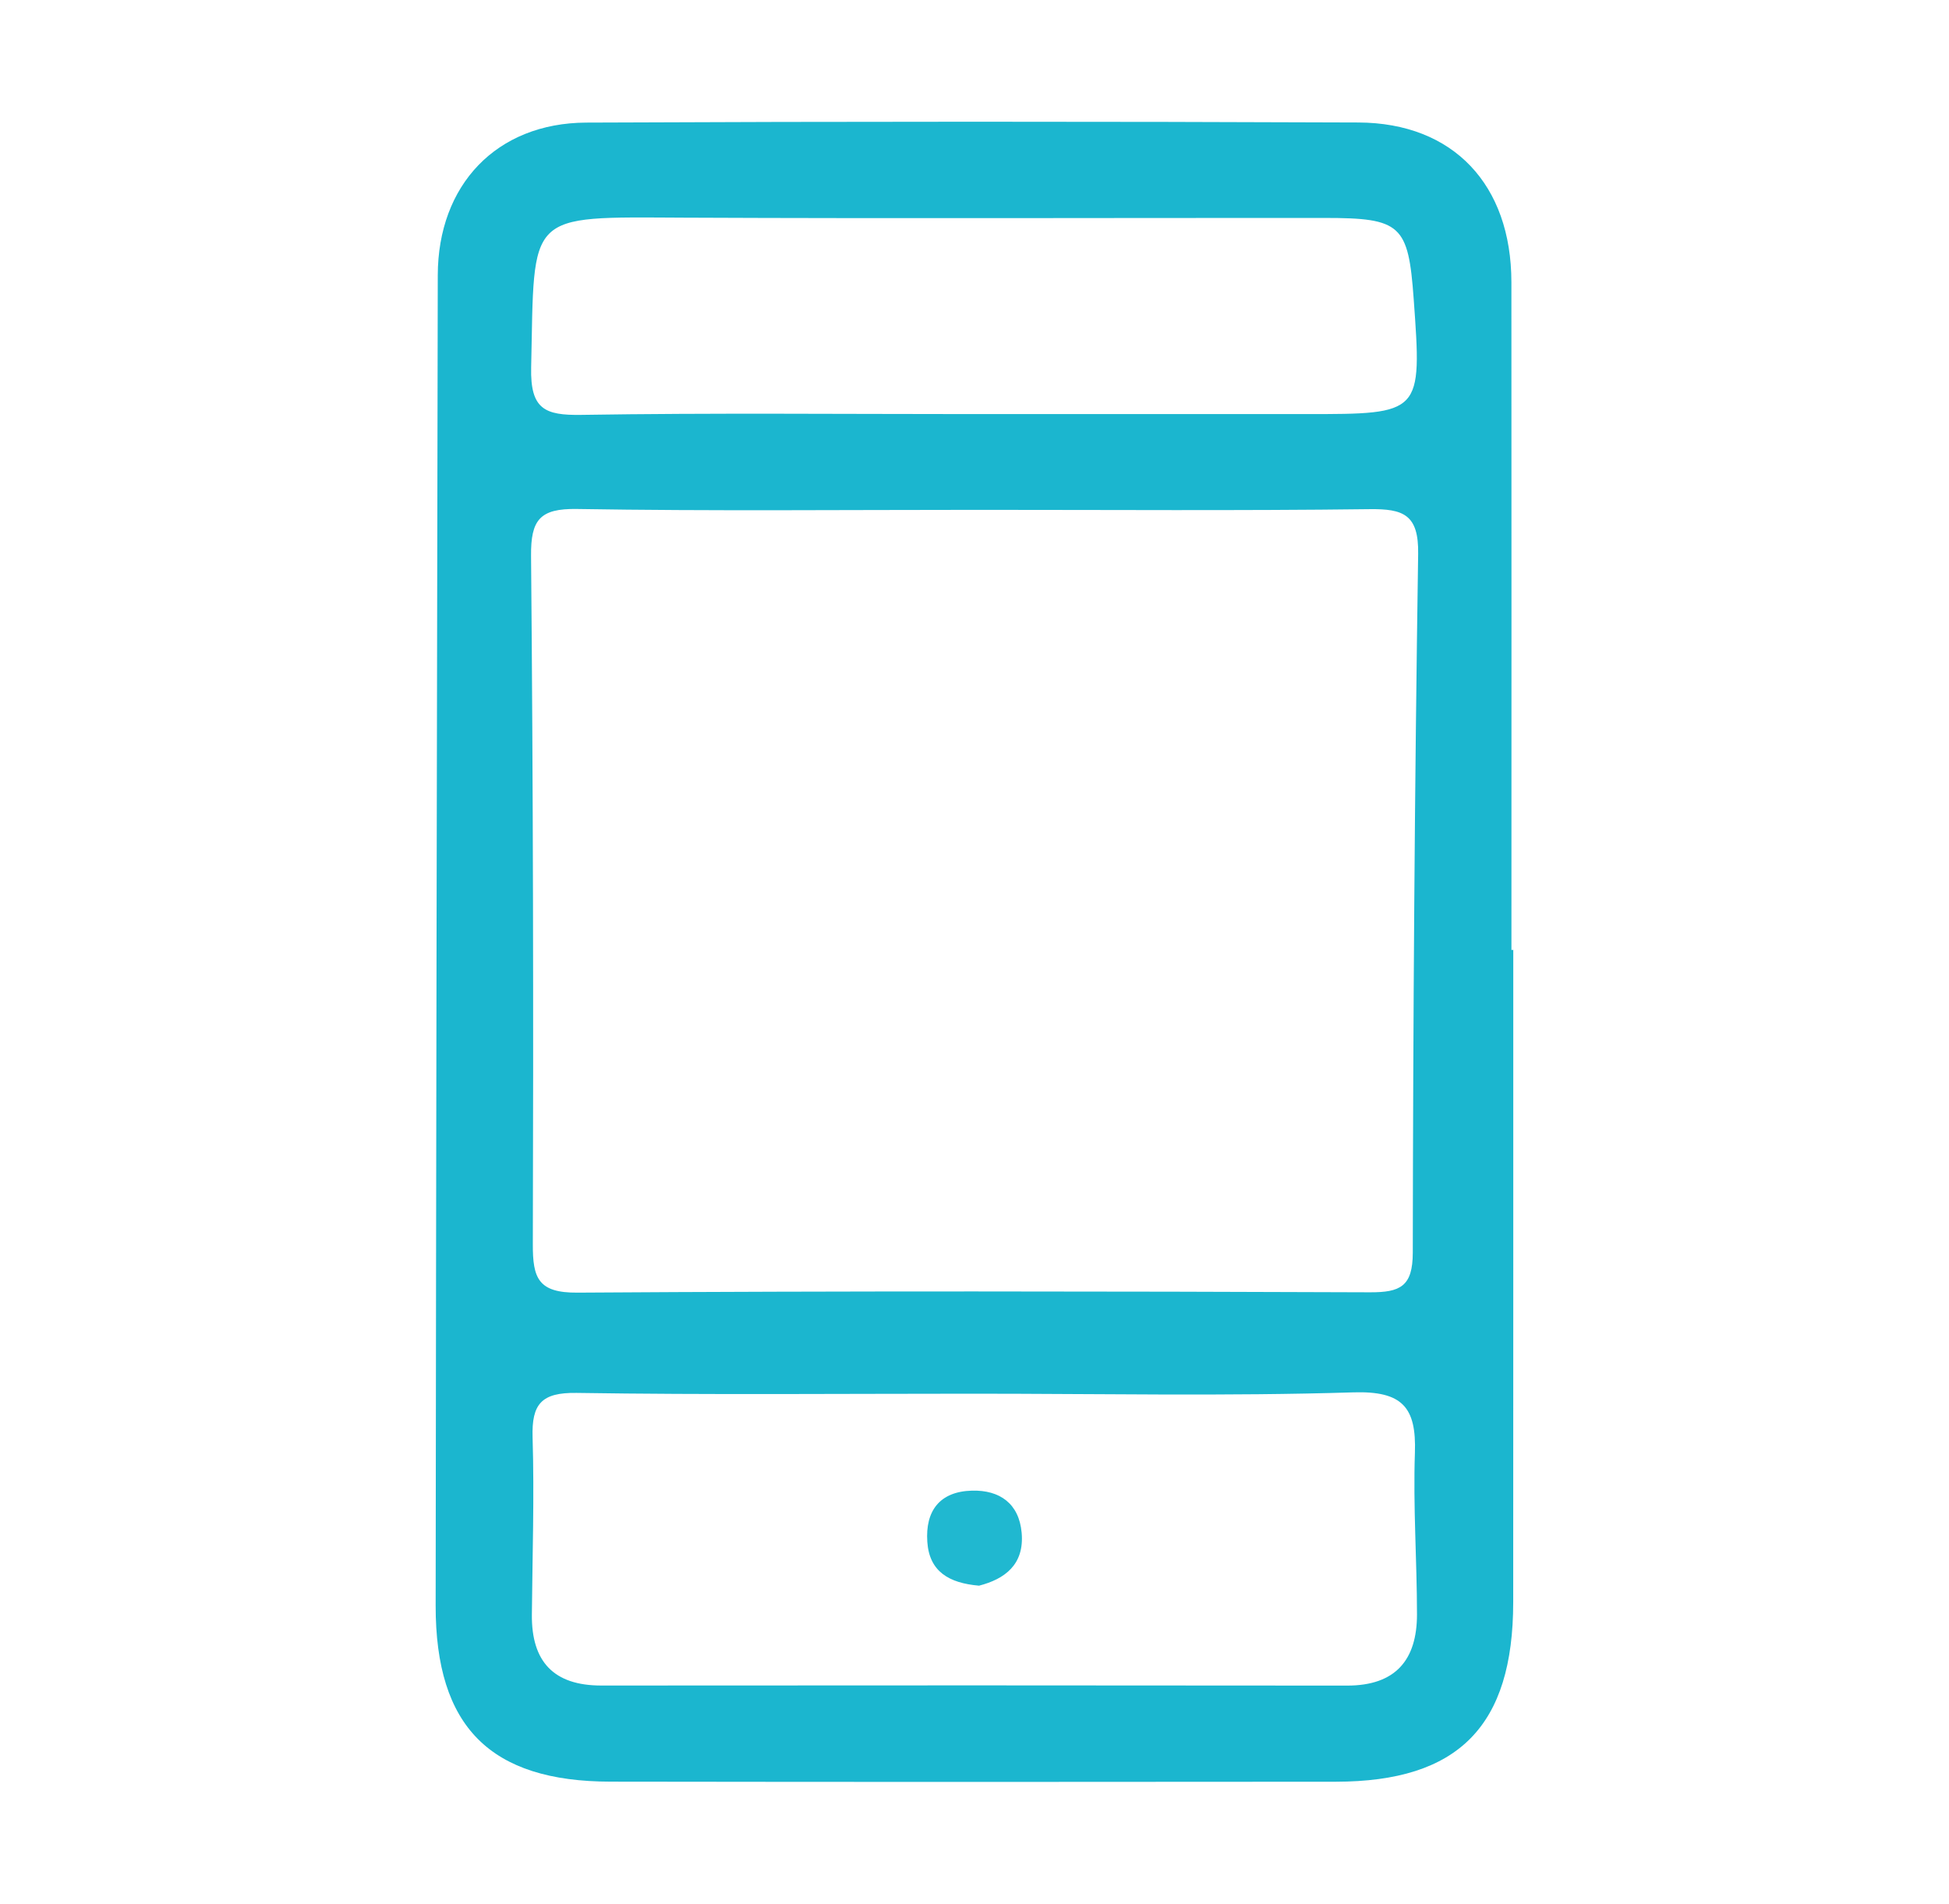 <?xml version="1.0" encoding="utf-8"?>
<!-- Generator: Adobe Illustrator 16.0.0, SVG Export Plug-In . SVG Version: 6.00 Build 0)  -->
<!DOCTYPE svg PUBLIC "-//W3C//DTD SVG 1.1//EN" "http://www.w3.org/Graphics/SVG/1.1/DTD/svg11.dtd">
<svg version="1.1" id="Calque_1" xmlns="http://www.w3.org/2000/svg" xmlns:xlink="http://www.w3.org/1999/xlink" x="0px" y="0px"
	 width="57px" height="55.667px" viewBox="0 0 57 55.667" enable-background="new 0 0 57 55.667" xml:space="preserve">
<g>
	<path fill-rule="evenodd" clip-rule="evenodd" fill="#1BB6CF" d="M44.203,27.779c0-6.509,0.004-13.02-0.001-19.529
		c-0.003-2.844-1.693-4.657-4.476-4.668c-7.527-0.03-15.054-0.031-22.581,0.003c-2.63,0.012-4.337,1.826-4.342,4.463
		c-0.025,12.969-0.049,25.938-0.062,38.906c-0.003,3.543,1.597,5.143,5.119,5.146c7.07,0.01,14.139,0.01,21.208,0.002
		c3.589-0.004,5.186-1.629,5.187-5.252c0.003-6.357,0.002-12.715,0.002-19.072C44.239,27.779,44.222,27.779,44.203,27.779z
		 M19.999,6.365c6.249,0.028,12.498,0.005,18.746,0.008c2.229,0,2.443,0.201,2.599,2.363c0.244,3.373,0.244,3.373-3.157,3.373
		c-3.252,0-6.502,0-9.754,0c-3.81,0-7.621-0.037-11.43,0.023c-1.072,0.017-1.496-0.166-1.469-1.387
		C15.635,6.18,15.348,6.344,19.999,6.365z M39.397,49.291c-7.269-0.008-14.538-0.008-21.807-0.002
		c-1.398,0.002-2.047-0.699-2.035-2.07c0.016-1.73,0.073-3.459,0.021-5.186c-0.03-0.979,0.26-1.316,1.286-1.301
		c3.862,0.059,7.726,0.023,11.589,0.023c3.711,0,7.424,0.076,11.132-0.039c1.43-0.043,1.843,0.434,1.797,1.768
		c-0.054,1.572,0.06,3.15,0.061,4.725C41.441,48.544,40.812,49.292,39.397,49.291z M41.318,36.63
		c-0.001,0.992-0.369,1.162-1.249,1.16c-7.728-0.029-15.455-0.041-23.182,0.01c-1.146,0.008-1.308-0.422-1.304-1.416
		c0.021-6.709,0.009-13.42-0.052-20.13c-0.009-1.052,0.256-1.388,1.343-1.37c3.914,0.064,7.829,0.025,11.743,0.025
		c3.812,0,7.626,0.027,11.438-0.02c0.99-0.012,1.438,0.159,1.42,1.307C41.373,23.007,41.327,29.819,41.318,36.63z"/>
	<path fill-rule="evenodd" clip-rule="evenodd" fill="#20B8D0" d="M28.633,46.369c-0.883-0.076-1.454-0.414-1.513-1.281
		c-0.062-0.91,0.365-1.473,1.306-1.498c0.814-0.021,1.376,0.379,1.453,1.23C29.963,45.755,29.381,46.177,28.633,46.369z"/>
</g>
</svg>
